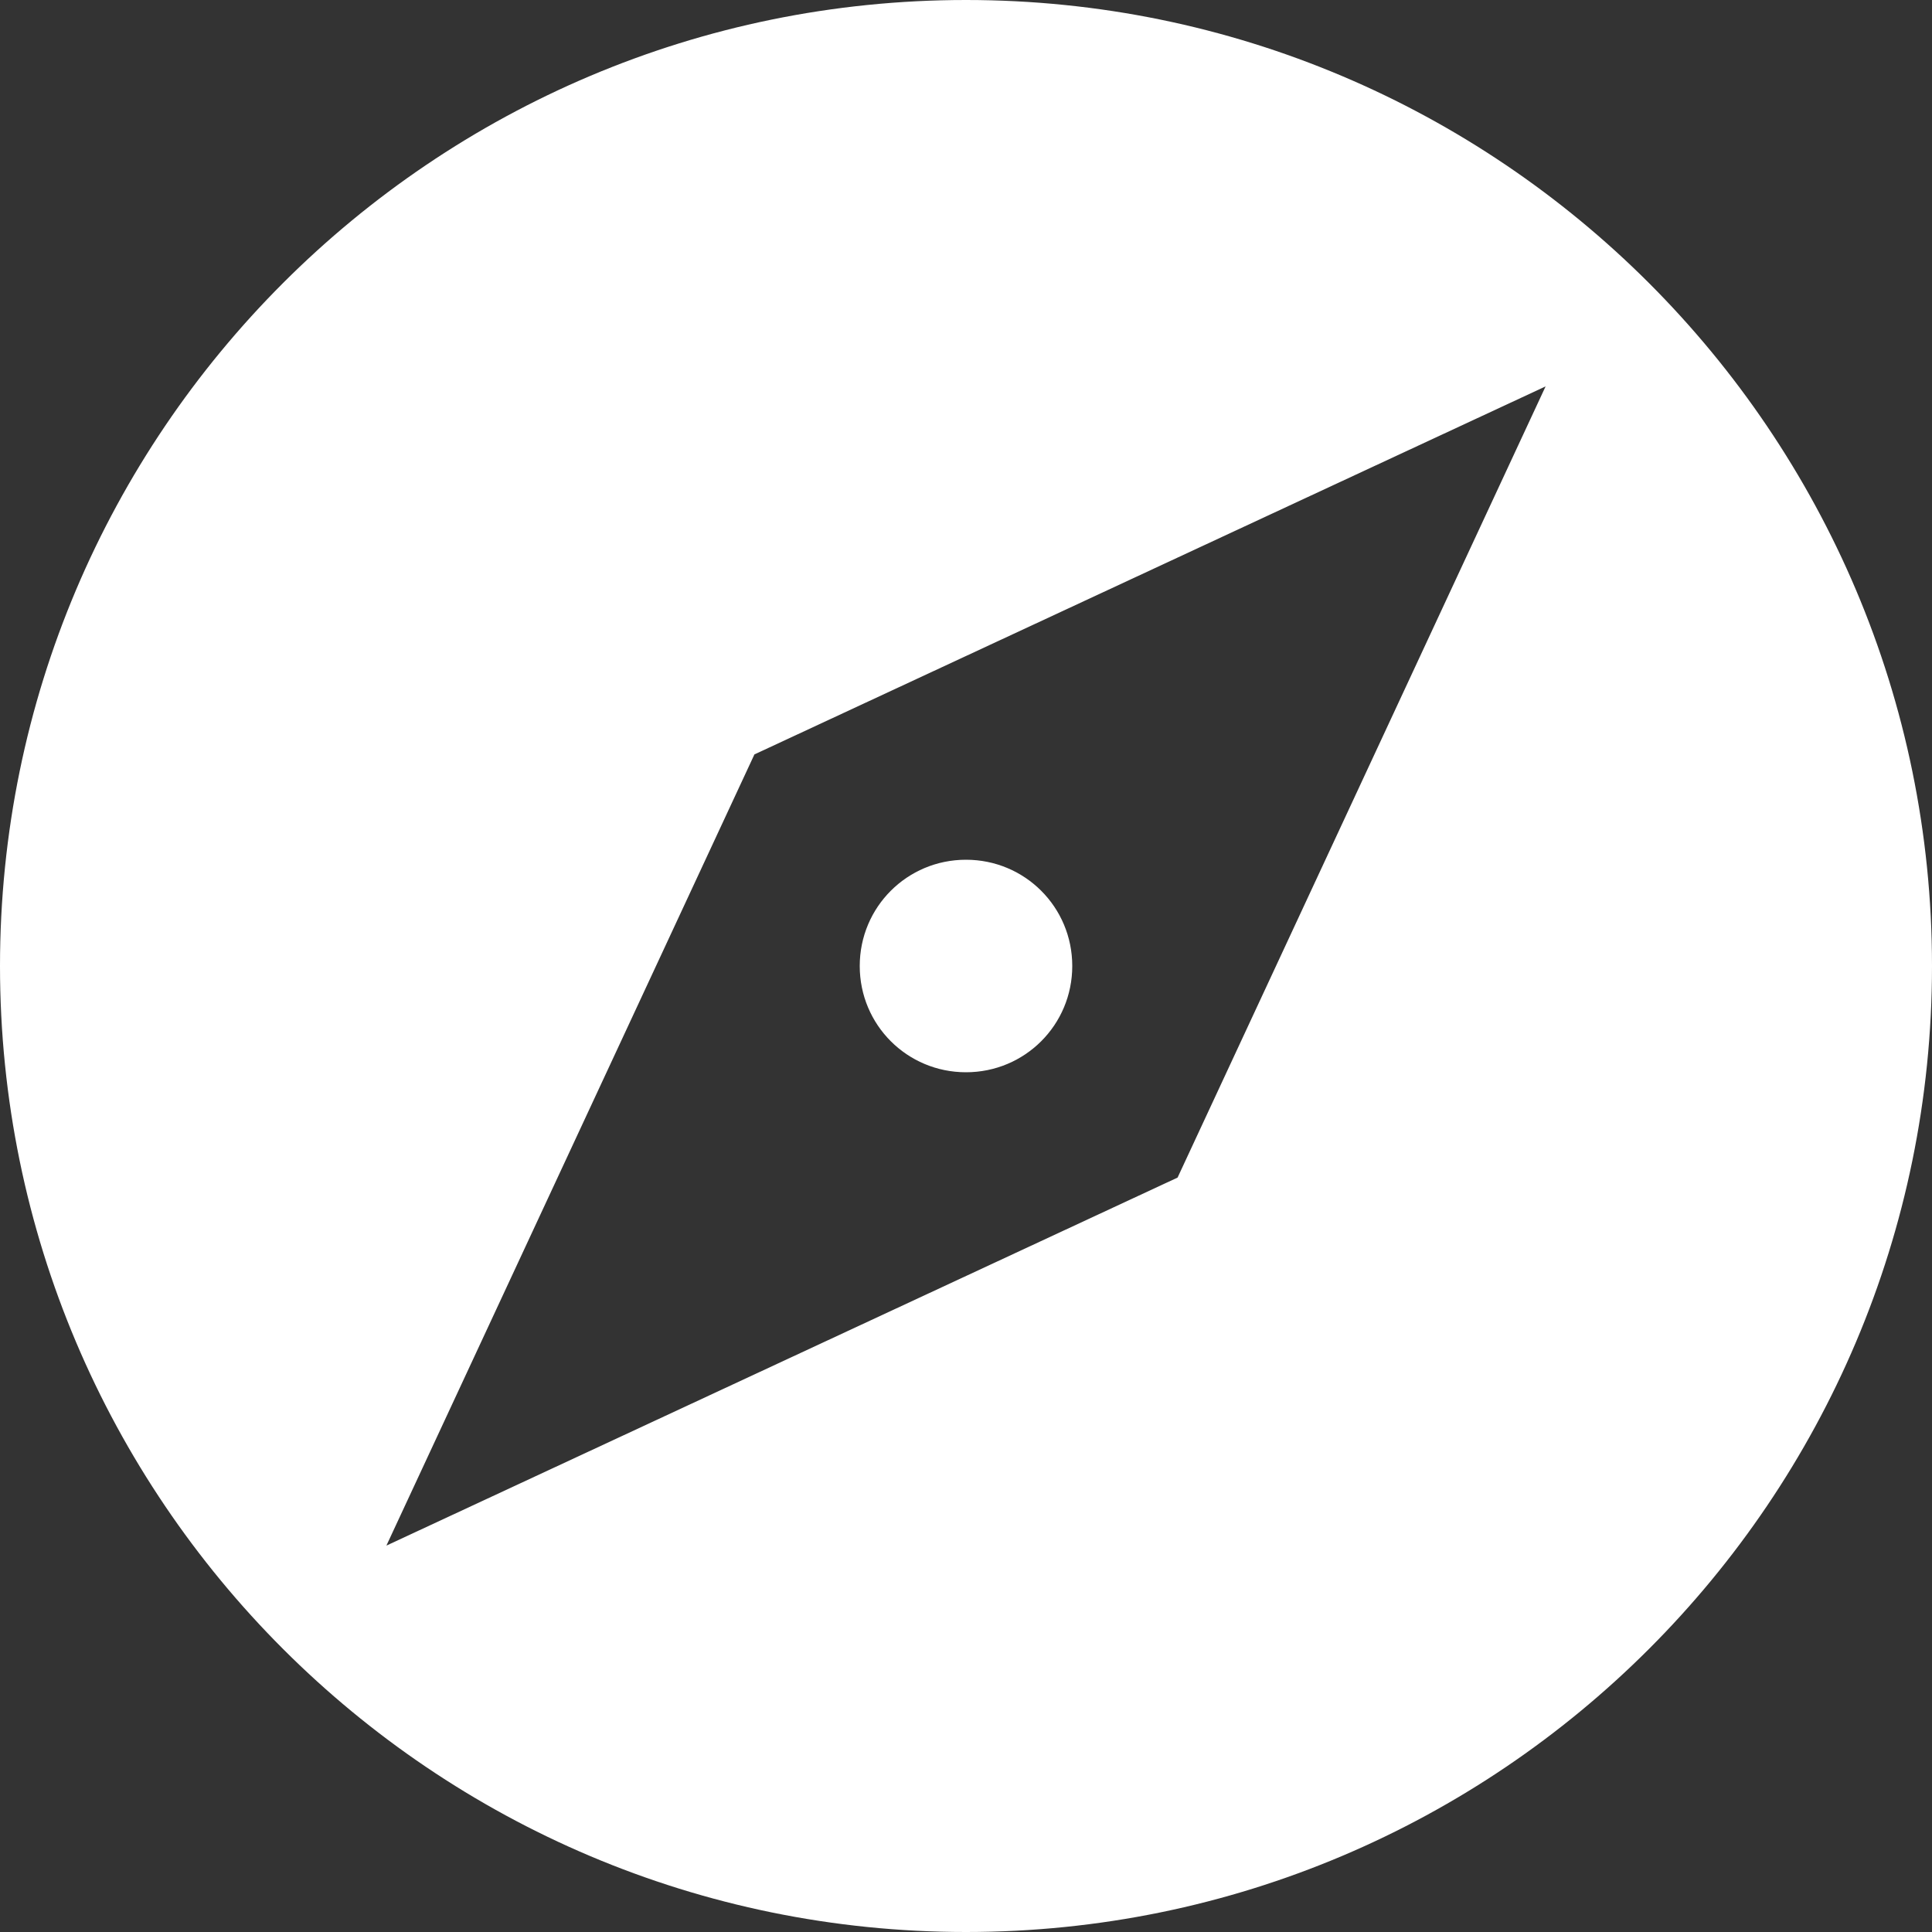 <svg xmlns="http://www.w3.org/2000/svg" width="37" height="37" viewBox="0 0 37 37" fill="none"><rect x="0" y="0" width="37" height="37" fill="#333333" stroke="none"/><path d="M18.5 16.465C17.372 16.465 16.465 17.372 16.465 18.5C16.465 19.628 17.372 20.535 18.5 20.535C19.628 20.535 20.535 19.628 20.535 18.5C20.535 17.372 19.628 16.465 18.5 16.465ZM18.5 0C8.288 0 0 8.288 0 18.5C0 28.712 8.288 37 18.5 37C28.712 37 37 28.712 37 18.5C37 8.288 28.712 0 18.5 0ZM22.552 22.552L7.4 29.6L14.448 14.448L29.6 7.4L22.552 22.552Z" fill="#fff"></path></svg>